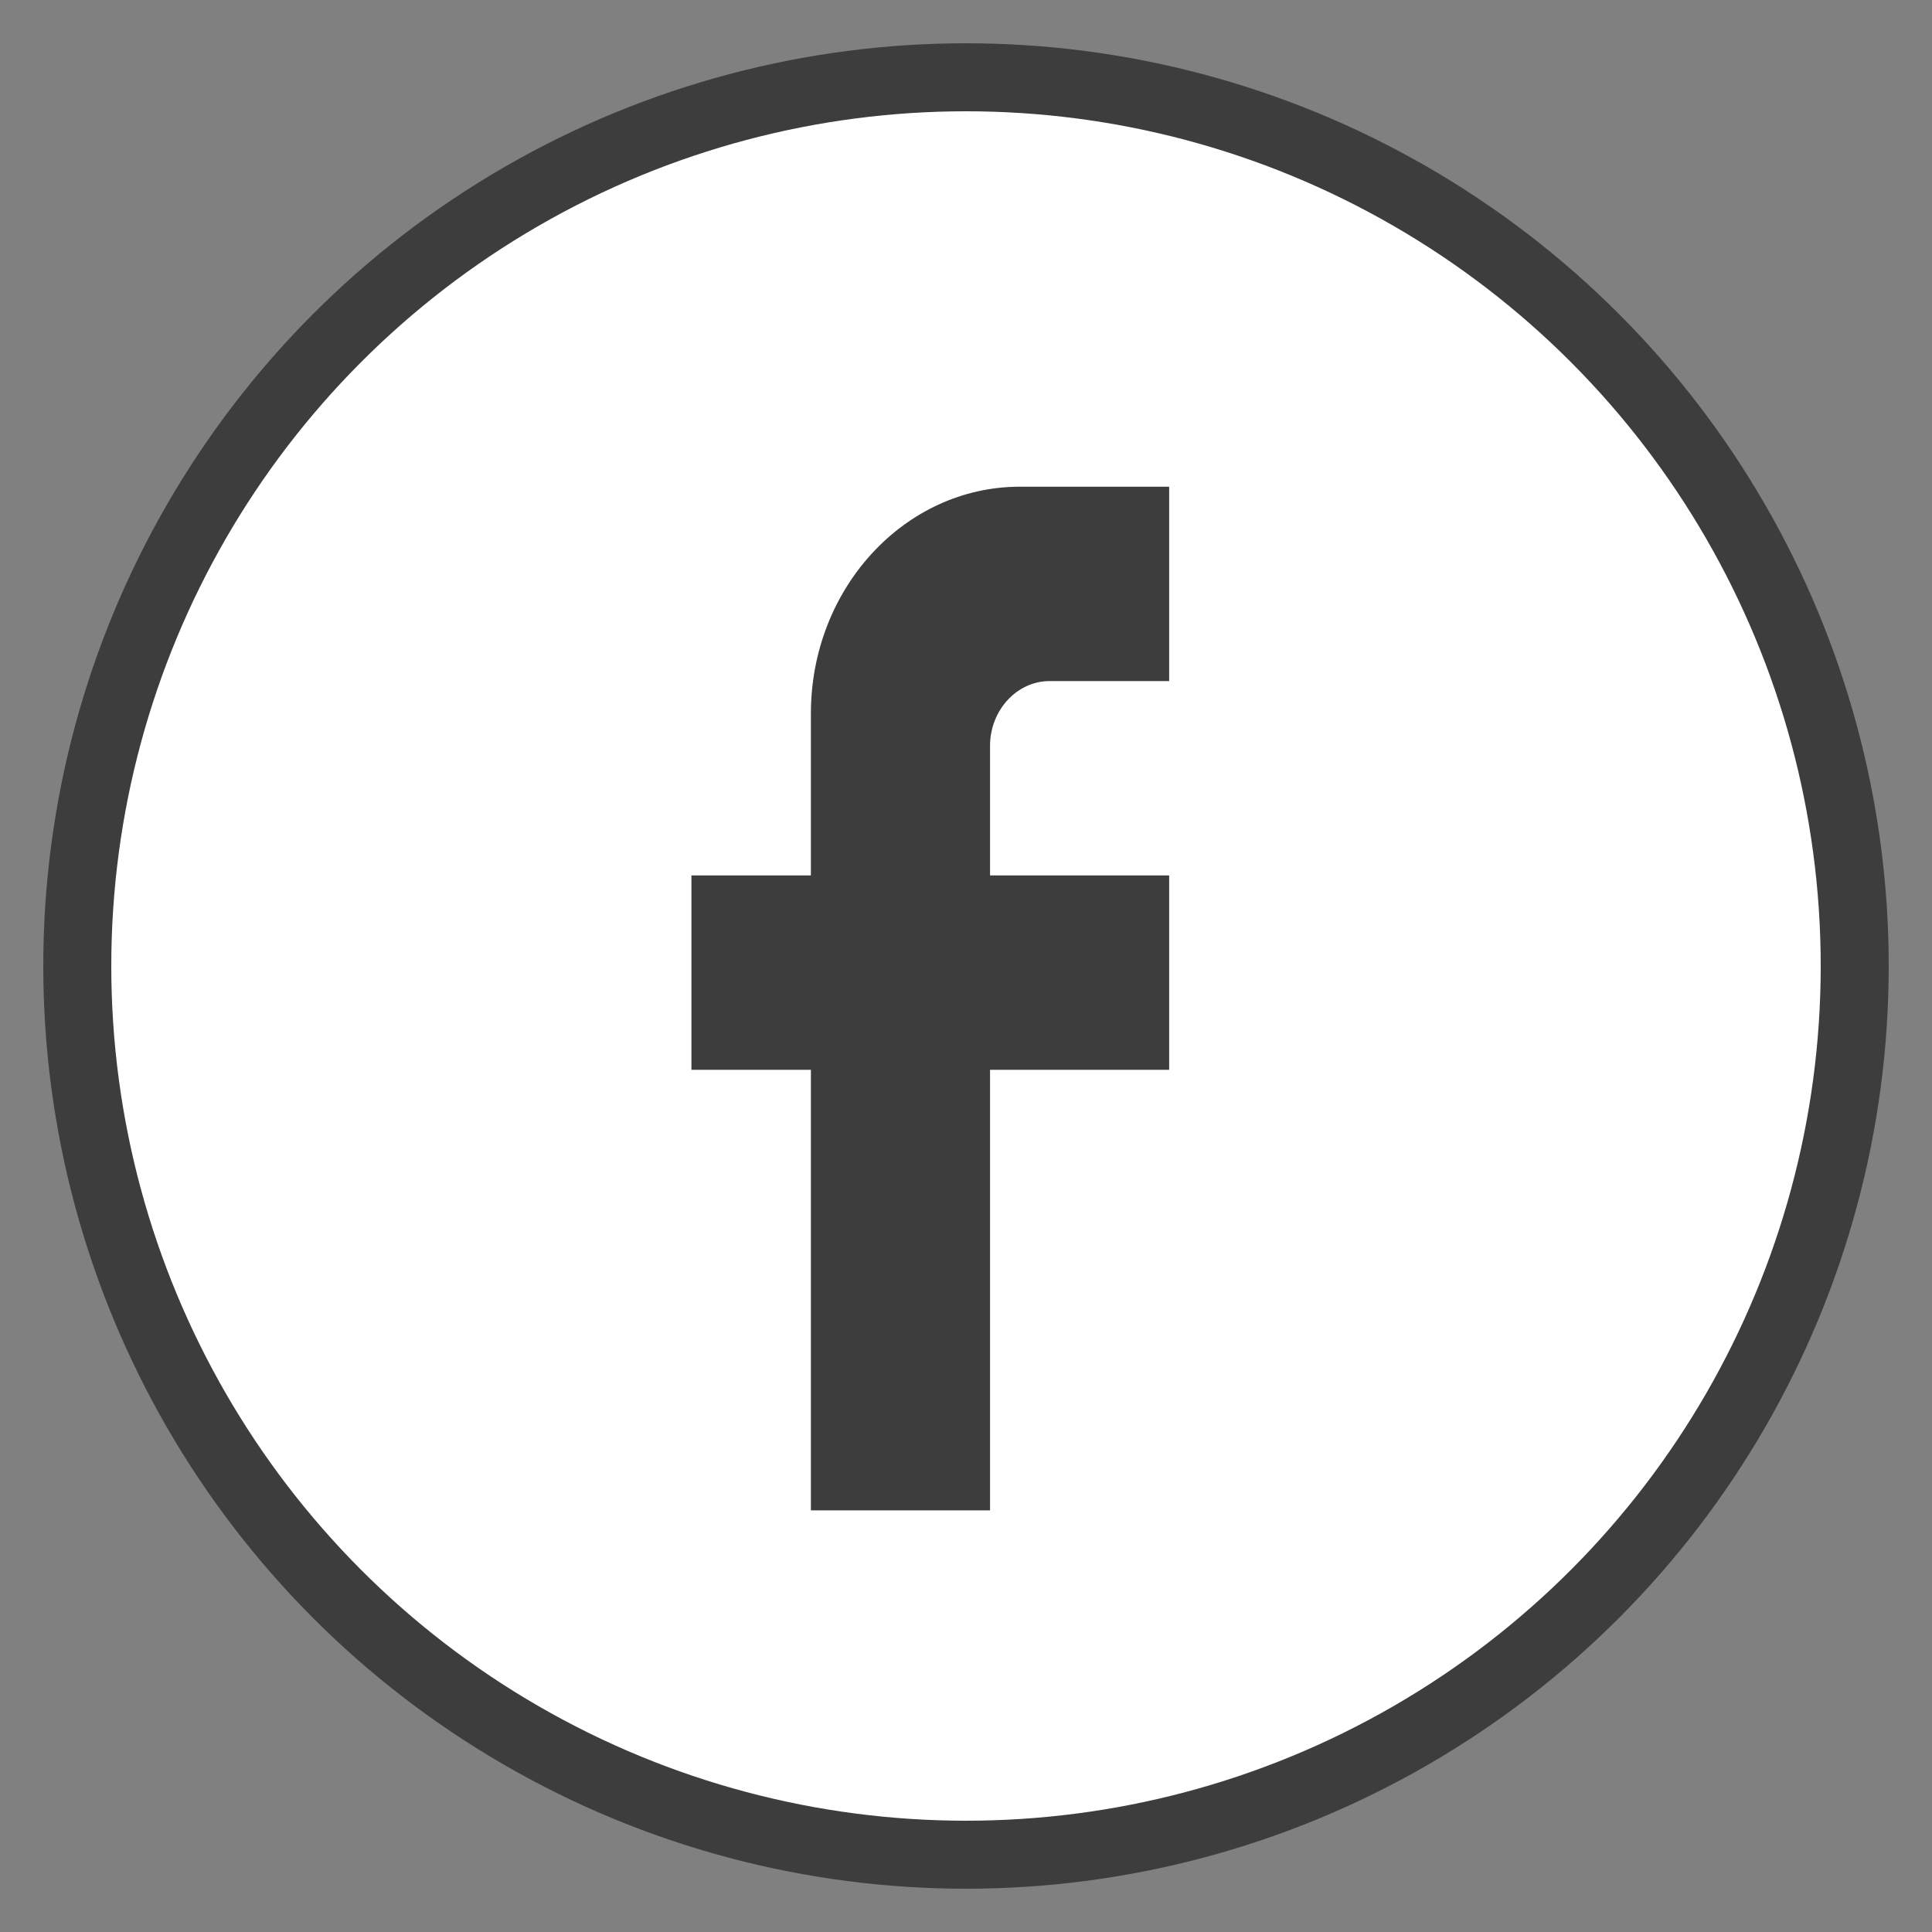 <?xml version="1.0" encoding="UTF-8"?>
<svg width="25px" height="25px" viewBox="0 0 25 25" version="1.1" xmlns="http://www.w3.org/2000/svg" xmlns:xlink="http://www.w3.org/1999/xlink">
    <rect x="0" y="0" width="25" height="25" fill="#808080" stroke="none"/>
    <!-- Generator: Sketch 52.6 (67491) - http://www.bohemiancoding.com/sketch -->
    <title>Group 9@2x</title>
    <desc>Created with Sketch.</desc>
    <g id="Symbols" stroke="none" stroke-width="1" fill="none" fill-rule="evenodd">
        <g id="Nav-v2" transform="translate(-1235, -47)">
            <g id="Group-9" transform="translate(1236, 48)">
                <circle id="Oval" stroke="#3D3D3D" stroke-width="0.88" fill="#FFFFFF" cx="11.5" cy="11.5" r="11.5"></circle>
                <path d="M9.493,18.544 L9.493,12.843 L7.947,12.843 L7.947,10.328 L9.493,10.328 L9.493,8.232 C9.493,6.614 10.706,5.298 12.197,5.298 L14.129,5.298 L14.129,7.813 L12.583,7.813 C12.158,7.813 11.811,8.19 11.811,8.652 L11.811,10.328 L14.129,10.328 L14.129,12.843 L11.811,12.843 L11.811,18.544 L9.493,18.544 Z" id="Path" fill="#3D3D3D" fill-rule="nonzero"></path>
            </g>
        </g>
    </g>
</svg>